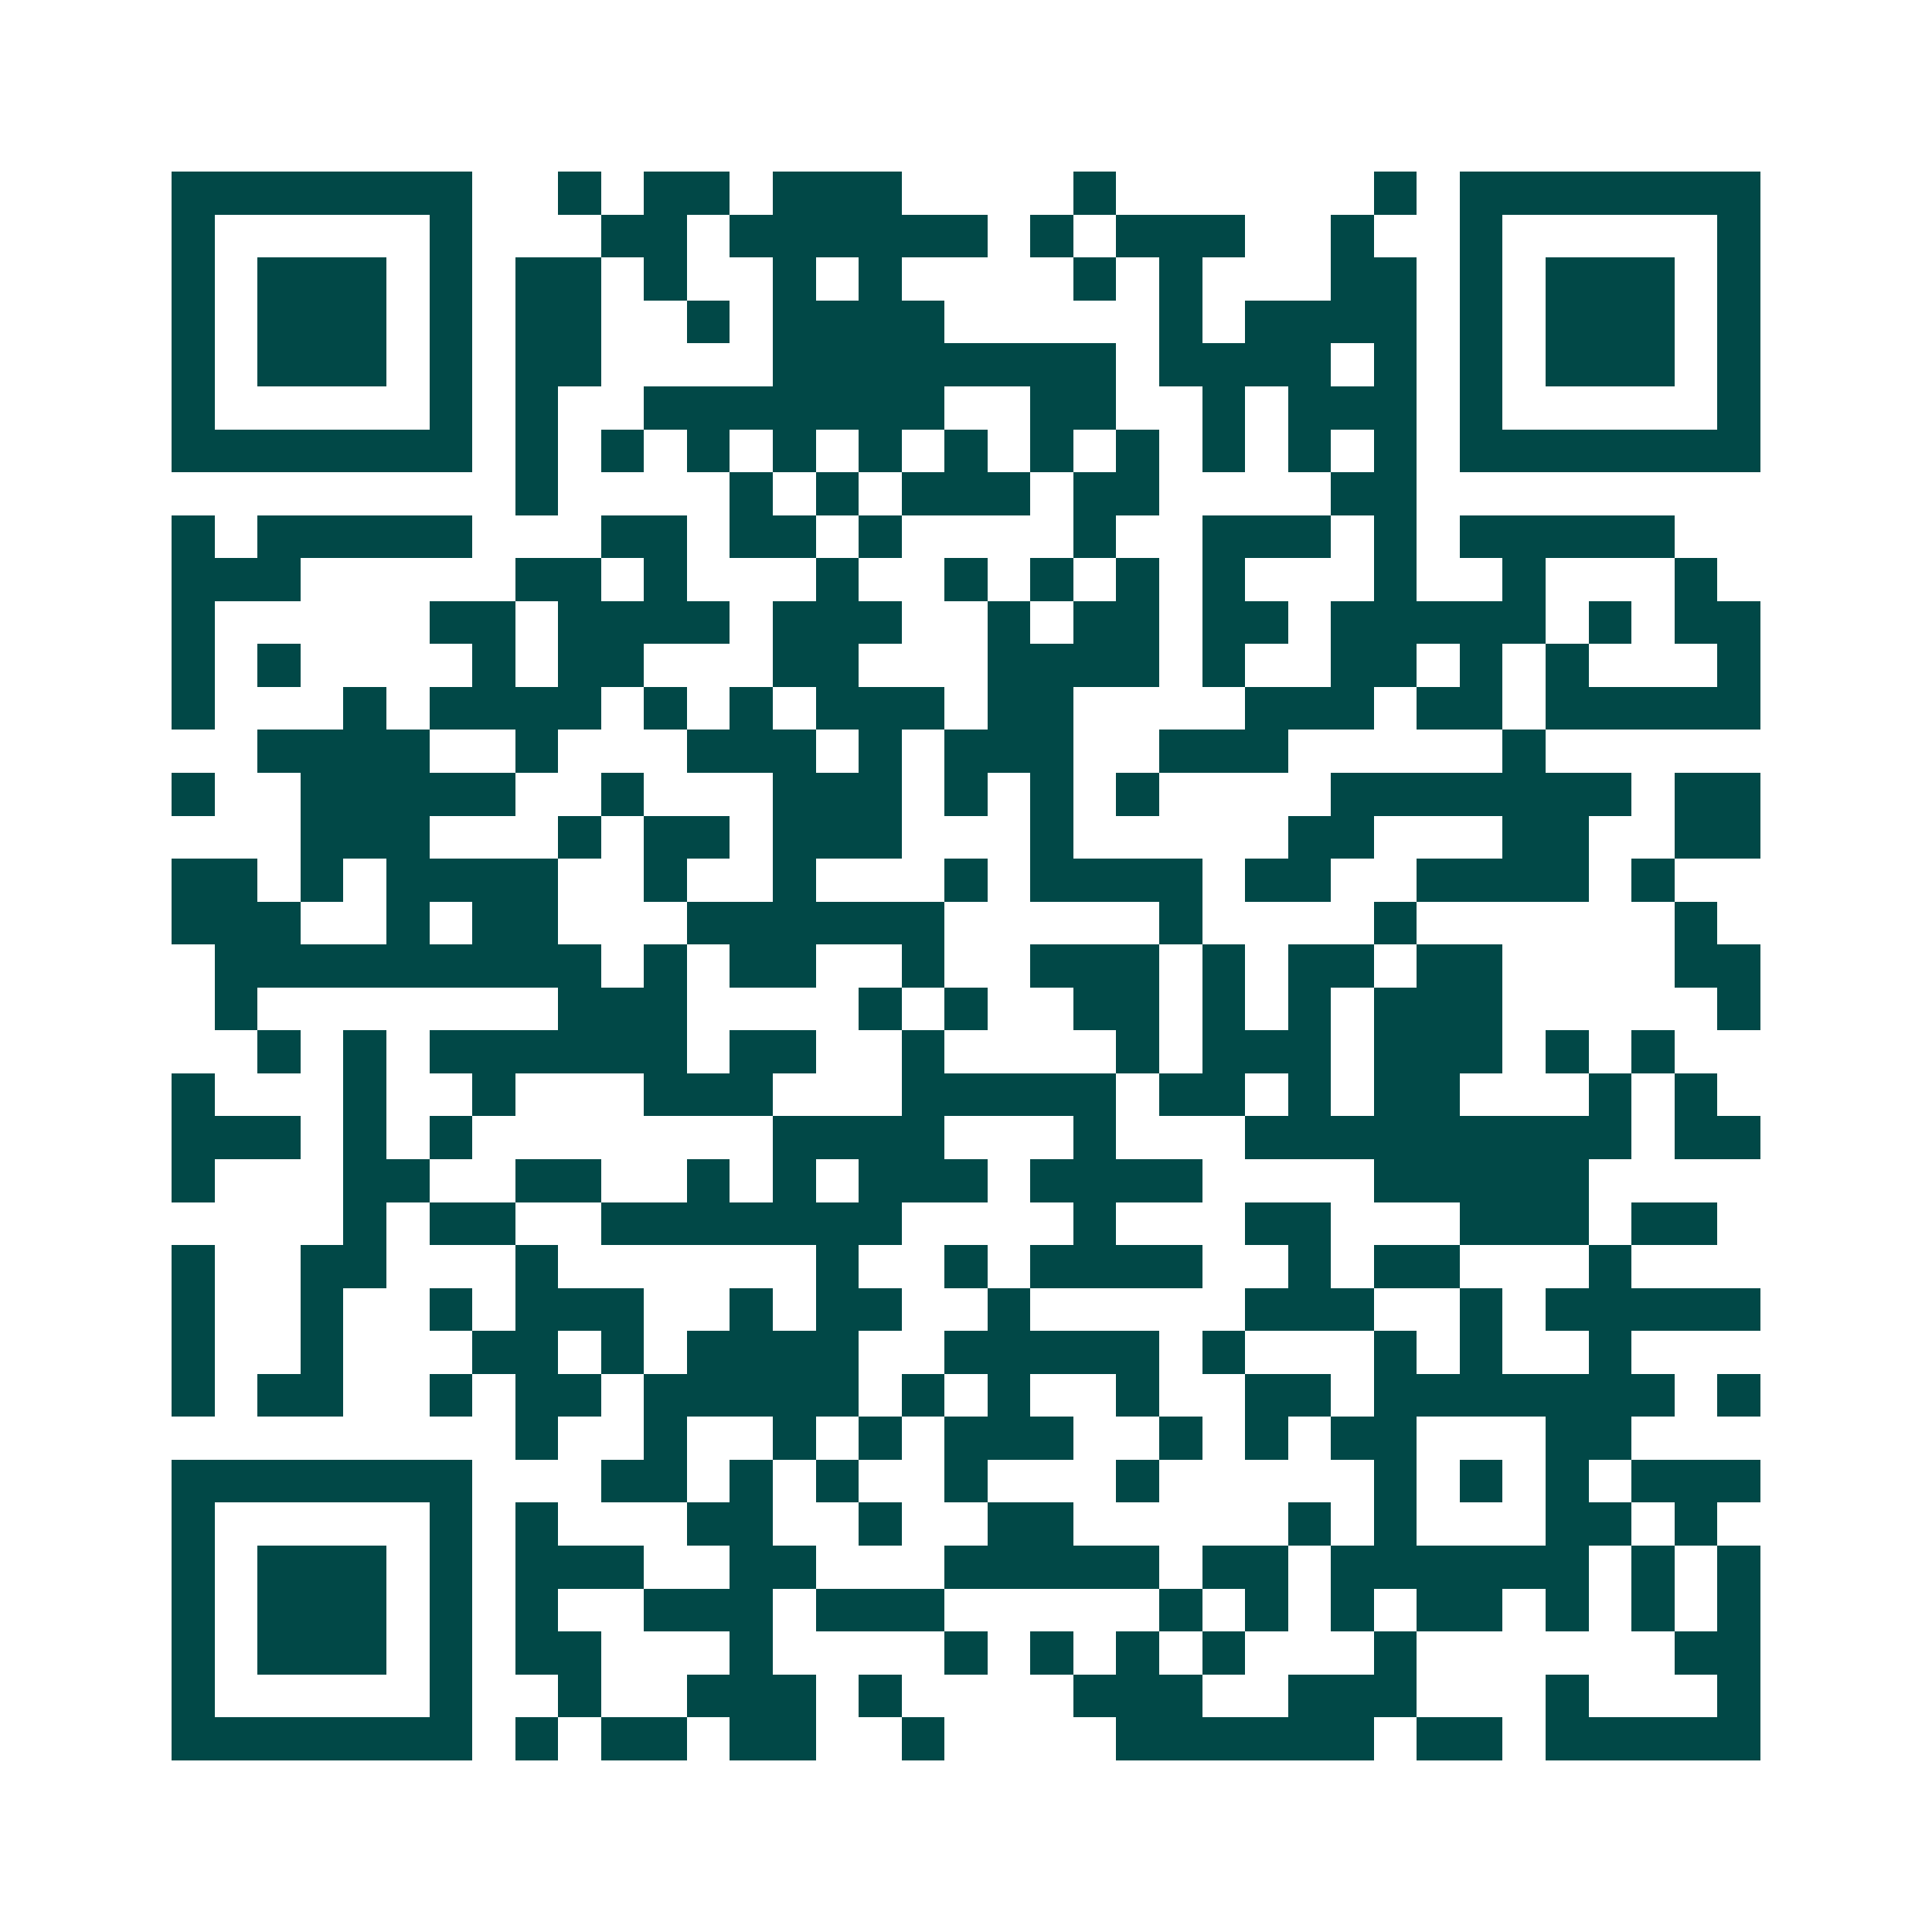 <svg xmlns="http://www.w3.org/2000/svg" width="200" height="200" viewBox="0 0 45 45" shape-rendering="crispEdges"><path fill="#ffffff" d="M0 0h45v45H0z"/><path stroke="#014847" d="M4 4.5h7m2 0h1m1 0h2m1 0h3m4 0h1m6 0h1m1 0h7M4 5.5h1m5 0h1m3 0h2m1 0h6m1 0h1m1 0h3m2 0h1m2 0h1m5 0h1M4 6.5h1m1 0h3m1 0h1m1 0h2m1 0h1m2 0h1m1 0h1m4 0h1m1 0h1m3 0h2m1 0h1m1 0h3m1 0h1M4 7.5h1m1 0h3m1 0h1m1 0h2m2 0h1m1 0h4m5 0h1m1 0h4m1 0h1m1 0h3m1 0h1M4 8.5h1m1 0h3m1 0h1m1 0h2m4 0h8m1 0h4m1 0h1m1 0h1m1 0h3m1 0h1M4 9.5h1m5 0h1m1 0h1m2 0h7m2 0h2m2 0h1m1 0h3m1 0h1m5 0h1M4 10.5h7m1 0h1m1 0h1m1 0h1m1 0h1m1 0h1m1 0h1m1 0h1m1 0h1m1 0h1m1 0h1m1 0h1m1 0h7M12 11.5h1m4 0h1m1 0h1m1 0h3m1 0h2m4 0h2M4 12.5h1m1 0h5m3 0h2m1 0h2m1 0h1m4 0h1m2 0h3m1 0h1m1 0h5M4 13.5h3m5 0h2m1 0h1m3 0h1m2 0h1m1 0h1m1 0h1m1 0h1m3 0h1m2 0h1m3 0h1M4 14.5h1m5 0h2m1 0h4m1 0h3m2 0h1m1 0h2m1 0h2m1 0h5m1 0h1m1 0h2M4 15.5h1m1 0h1m4 0h1m1 0h2m3 0h2m3 0h4m1 0h1m2 0h2m1 0h1m1 0h1m3 0h1M4 16.5h1m3 0h1m1 0h4m1 0h1m1 0h1m1 0h3m1 0h2m4 0h3m1 0h2m1 0h5M6 17.5h4m2 0h1m3 0h3m1 0h1m1 0h3m2 0h3m5 0h1M4 18.5h1m2 0h5m2 0h1m3 0h3m1 0h1m1 0h1m1 0h1m4 0h7m1 0h2M7 19.5h3m3 0h1m1 0h2m1 0h3m3 0h1m5 0h2m3 0h2m2 0h2M4 20.5h2m1 0h1m1 0h4m2 0h1m2 0h1m3 0h1m1 0h4m1 0h2m2 0h4m1 0h1M4 21.5h3m2 0h1m1 0h2m3 0h6m5 0h1m4 0h1m6 0h1M5 22.5h9m1 0h1m1 0h2m2 0h1m2 0h3m1 0h1m1 0h2m1 0h2m4 0h2M5 23.5h1m7 0h3m4 0h1m1 0h1m2 0h2m1 0h1m1 0h1m1 0h3m5 0h1M6 24.5h1m1 0h1m1 0h6m1 0h2m2 0h1m4 0h1m1 0h3m1 0h3m1 0h1m1 0h1M4 25.5h1m3 0h1m2 0h1m3 0h3m3 0h5m1 0h2m1 0h1m1 0h2m3 0h1m1 0h1M4 26.5h3m1 0h1m1 0h1m7 0h4m3 0h1m3 0h9m1 0h2M4 27.5h1m3 0h2m2 0h2m2 0h1m1 0h1m1 0h3m1 0h4m4 0h5M8 28.5h1m1 0h2m2 0h7m4 0h1m3 0h2m3 0h3m1 0h2M4 29.5h1m2 0h2m3 0h1m6 0h1m2 0h1m1 0h4m2 0h1m1 0h2m3 0h1M4 30.5h1m2 0h1m2 0h1m1 0h3m2 0h1m1 0h2m2 0h1m5 0h3m2 0h1m1 0h5M4 31.5h1m2 0h1m3 0h2m1 0h1m1 0h4m2 0h5m1 0h1m3 0h1m1 0h1m2 0h1M4 32.5h1m1 0h2m2 0h1m1 0h2m1 0h5m1 0h1m1 0h1m2 0h1m2 0h2m1 0h7m1 0h1M12 33.5h1m2 0h1m2 0h1m1 0h1m1 0h3m2 0h1m1 0h1m1 0h2m3 0h2M4 34.5h7m3 0h2m1 0h1m1 0h1m2 0h1m3 0h1m5 0h1m1 0h1m1 0h1m1 0h3M4 35.5h1m5 0h1m1 0h1m3 0h2m2 0h1m2 0h2m5 0h1m1 0h1m3 0h2m1 0h1M4 36.5h1m1 0h3m1 0h1m1 0h3m2 0h2m3 0h5m1 0h2m1 0h6m1 0h1m1 0h1M4 37.5h1m1 0h3m1 0h1m1 0h1m2 0h3m1 0h3m5 0h1m1 0h1m1 0h1m1 0h2m1 0h1m1 0h1m1 0h1M4 38.5h1m1 0h3m1 0h1m1 0h2m3 0h1m4 0h1m1 0h1m1 0h1m1 0h1m3 0h1m6 0h2M4 39.5h1m5 0h1m2 0h1m2 0h3m1 0h1m4 0h3m2 0h3m3 0h1m3 0h1M4 40.5h7m1 0h1m1 0h2m1 0h2m2 0h1m4 0h6m1 0h2m1 0h5"/></svg>

